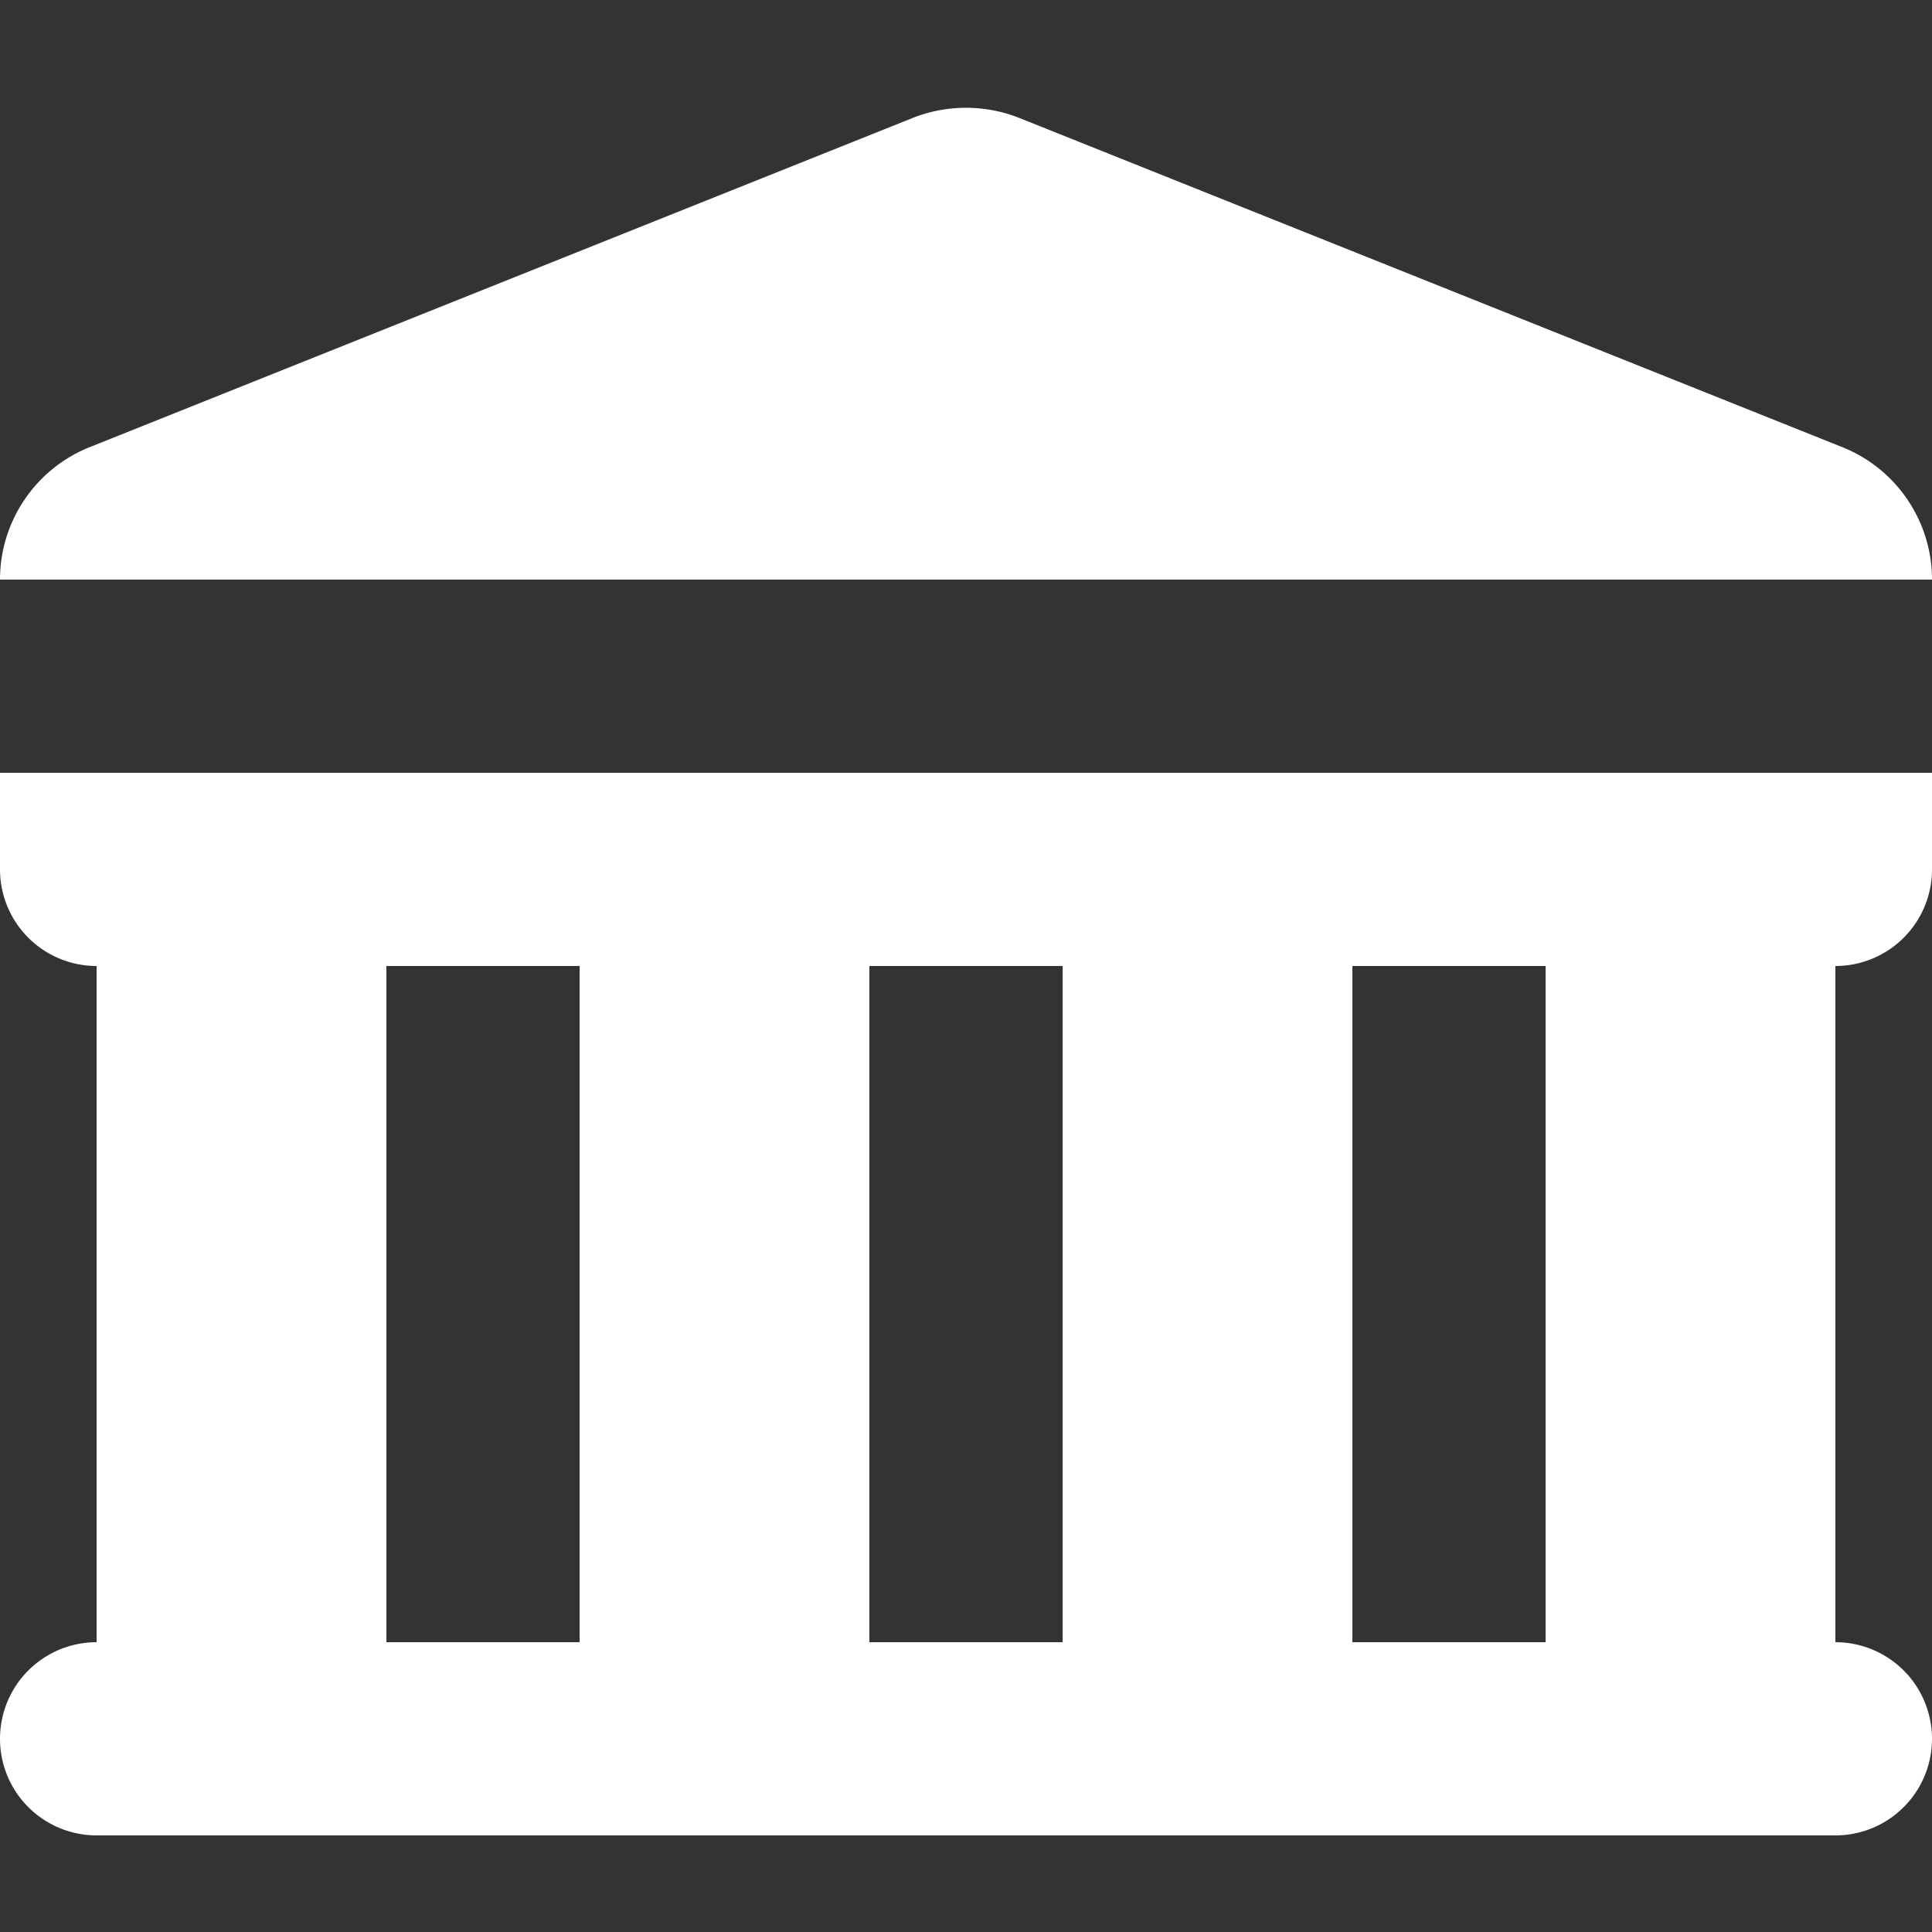 <?xml version="1.0" encoding="UTF-8"?> <svg xmlns="http://www.w3.org/2000/svg" xmlns:xlink="http://www.w3.org/1999/xlink" version="1.1" width="512" height="512" x="0" y="0" viewBox="0 0 20 20" style="enable-background:new 0 0 512 512" xml:space="preserve"><rect x="0" y="0" width="20" height="20" fill="#333333" stroke="none"/><g><clipPath id="a"><path d="M0 0h20v20H0z" fill="#ffffff" opacity="1" data-original="#000000"></path></clipPath><g fill="#000" clip-path="url(#a)"><path d="M0 6h20c0-.604-.368-1.147-.928-1.371l-8.515-3.406a1.5 1.5 0 0 0-1.114 0L.928 4.629C.368 4.853 0 5.396 0 6z" fill="#ffffff" opacity="1" data-original="#000000"></path><path fill-rule="evenodd" d="M0 8v1a1 1 0 0 0 1 1v7a1 1 0 0 0 0 2h18a1 1 0 1 0 0-2v-7a1 1 0 0 0 1-1V8zm4 2h2v7H4zm7 0H9v7h2zm3 0h2v7h-2z" clip-rule="evenodd" fill="#ffffff" opacity="1" data-original="#000000"></path></g></g></svg> 
